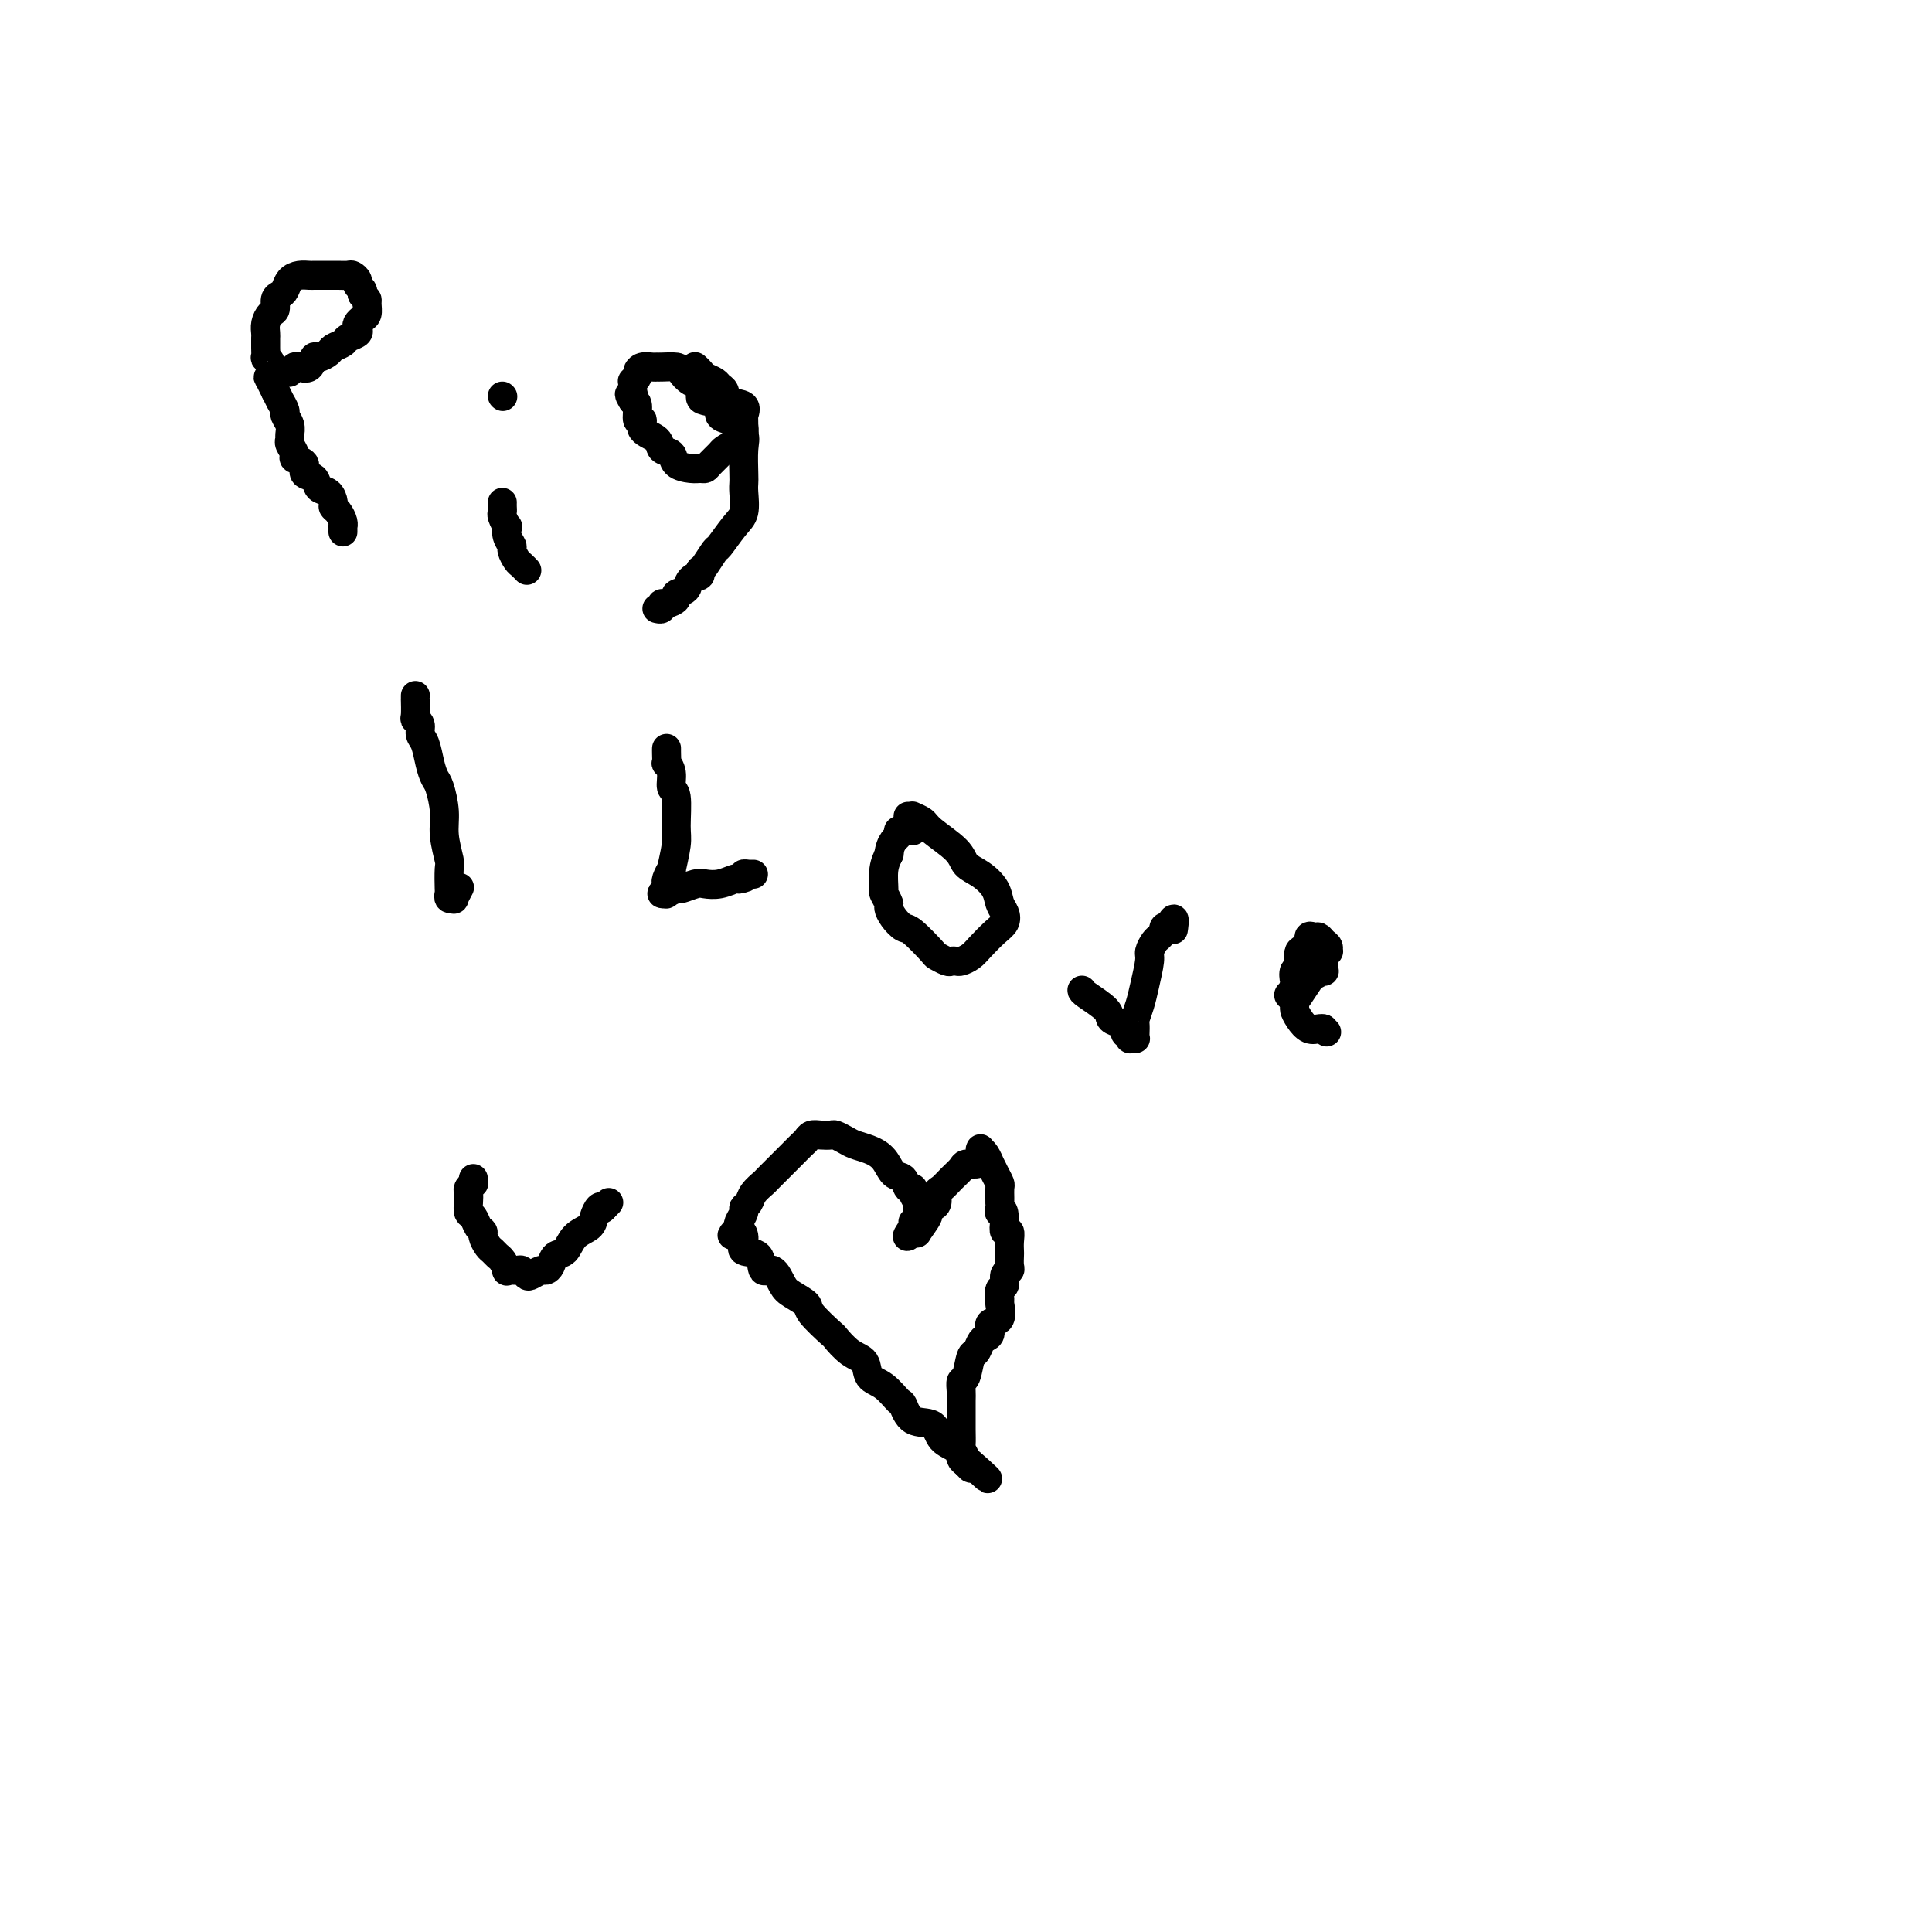 <svg viewBox='0 0 400 400' version='1.1' xmlns='http://www.w3.org/2000/svg' xmlns:xlink='http://www.w3.org/1999/xlink'><g fill='none' stroke='#000000' stroke-width='6' stroke-linecap='round' stroke-linejoin='round'><path d='M71,110c-0.002,0.118 -0.003,0.235 0,0c0.003,-0.235 0.011,-0.823 0,-1c-0.011,-0.177 -0.041,0.056 0,0c0.041,-0.056 0.153,-0.400 0,-1c-0.153,-0.600 -0.570,-1.455 -1,-2c-0.430,-0.545 -0.873,-0.780 -1,-1c-0.127,-0.220 0.063,-0.425 0,-1c-0.063,-0.575 -0.379,-1.520 -1,-2c-0.621,-0.480 -1.547,-0.496 -2,-1c-0.453,-0.504 -0.432,-1.496 -1,-2c-0.568,-0.504 -1.725,-0.520 -2,-1c-0.275,-0.480 0.333,-1.424 0,-2c-0.333,-0.576 -1.606,-0.783 -2,-1c-0.394,-0.217 0.092,-0.442 0,-1c-0.092,-0.558 -0.761,-1.449 -1,-2c-0.239,-0.551 -0.049,-0.762 0,-1c0.049,-0.238 -0.043,-0.502 0,-1c0.043,-0.498 0.223,-1.228 0,-2c-0.223,-0.772 -0.847,-1.585 -1,-2c-0.153,-0.415 0.165,-0.431 0,-1c-0.165,-0.569 -0.814,-1.692 -1,-2c-0.186,-0.308 0.090,0.198 0,0c-0.090,-0.198 -0.545,-1.099 -1,-2'/><path d='M57,81c-2.392,-4.876 -1.372,-2.567 -1,-2c0.372,0.567 0.096,-0.609 0,-1c-0.096,-0.391 -0.012,0.002 0,0c0.012,-0.002 -0.049,-0.400 0,-1c0.049,-0.600 0.209,-1.404 0,-2c-0.209,-0.596 -0.788,-0.986 -1,-1c-0.212,-0.014 -0.057,0.348 0,0c0.057,-0.348 0.014,-1.405 0,-2c-0.014,-0.595 -0.001,-0.727 0,-1c0.001,-0.273 -0.010,-0.688 0,-1c0.010,-0.312 0.040,-0.521 0,-1c-0.040,-0.479 -0.151,-1.228 0,-2c0.151,-0.772 0.566,-1.568 1,-2c0.434,-0.432 0.889,-0.501 1,-1c0.111,-0.499 -0.122,-1.430 0,-2c0.122,-0.570 0.600,-0.780 1,-1c0.400,-0.220 0.723,-0.451 1,-1c0.277,-0.549 0.507,-1.415 1,-2c0.493,-0.585 1.249,-0.889 2,-1c0.751,-0.111 1.497,-0.030 2,0c0.503,0.030 0.764,0.008 1,0c0.236,-0.008 0.448,-0.002 1,0c0.552,0.002 1.443,-0.000 2,0c0.557,0.000 0.780,0.003 1,0c0.220,-0.003 0.436,-0.012 1,0c0.564,0.012 1.475,0.045 2,0c0.525,-0.045 0.663,-0.167 1,0c0.337,0.167 0.874,0.622 1,1c0.126,0.378 -0.158,0.679 0,1c0.158,0.321 0.760,0.663 1,1c0.240,0.337 0.120,0.668 0,1'/><path d='M75,61c0.694,0.814 0.928,0.848 1,1c0.072,0.152 -0.020,0.422 0,1c0.020,0.578 0.151,1.464 0,2c-0.151,0.536 -0.583,0.721 -1,1c-0.417,0.279 -0.817,0.652 -1,1c-0.183,0.348 -0.147,0.671 0,1c0.147,0.329 0.405,0.665 0,1c-0.405,0.335 -1.474,0.668 -2,1c-0.526,0.332 -0.508,0.661 -1,1c-0.492,0.339 -1.493,0.687 -2,1c-0.507,0.313 -0.521,0.592 -1,1c-0.479,0.408 -1.423,0.945 -2,1c-0.577,0.055 -0.785,-0.374 -1,0c-0.215,0.374 -0.436,1.550 -1,2c-0.564,0.450 -1.472,0.173 -2,0c-0.528,-0.173 -0.677,-0.243 -1,0c-0.323,0.243 -0.818,0.797 -1,1c-0.182,0.203 -0.049,0.055 0,0c0.049,-0.055 0.014,-0.016 0,0c-0.014,0.016 -0.007,0.008 0,0'/><path d='M104,104c-0.008,0.323 -0.016,0.645 0,1c0.016,0.355 0.056,0.742 0,1c-0.056,0.258 -0.207,0.388 0,1c0.207,0.612 0.773,1.707 1,2c0.227,0.293 0.117,-0.216 0,0c-0.117,0.216 -0.239,1.157 0,2c0.239,0.843 0.838,1.589 1,2c0.162,0.411 -0.114,0.488 0,1c0.114,0.512 0.619,1.458 1,2c0.381,0.542 0.638,0.681 1,1c0.362,0.319 0.828,0.817 1,1c0.172,0.183 0.049,0.052 0,0c-0.049,-0.052 -0.025,-0.026 0,0'/><path d='M104,82c0.000,0.000 0.100,0.100 0.1,0.1'/><path d='M144,76c-0.098,-0.089 -0.195,-0.178 0,0c0.195,0.178 0.683,0.624 1,1c0.317,0.376 0.464,0.682 1,1c0.536,0.318 1.461,0.647 2,1c0.539,0.353 0.691,0.728 1,1c0.309,0.272 0.777,0.440 1,1c0.223,0.560 0.203,1.511 1,2c0.797,0.489 2.411,0.515 3,1c0.589,0.485 0.155,1.430 0,2c-0.155,0.570 -0.029,0.765 0,1c0.029,0.235 -0.038,0.511 0,1c0.038,0.489 0.180,1.191 0,2c-0.180,0.809 -0.682,1.726 -1,2c-0.318,0.274 -0.452,-0.095 -1,0c-0.548,0.095 -1.508,0.652 -2,1c-0.492,0.348 -0.515,0.486 -1,1c-0.485,0.514 -1.433,1.404 -2,2c-0.567,0.596 -0.752,0.899 -1,1c-0.248,0.101 -0.557,0.001 -1,0c-0.443,-0.001 -1.019,0.099 -2,0c-0.981,-0.099 -2.365,-0.396 -3,-1c-0.635,-0.604 -0.519,-1.515 -1,-2c-0.481,-0.485 -1.558,-0.544 -2,-1c-0.442,-0.456 -0.247,-1.309 -1,-2c-0.753,-0.691 -2.453,-1.218 -3,-2c-0.547,-0.782 0.060,-1.818 0,-2c-0.060,-0.182 -0.785,0.489 -1,0c-0.215,-0.489 0.082,-2.140 0,-3c-0.082,-0.860 -0.541,-0.930 -1,-1'/><path d='M131,83c-1.391,-2.210 -0.369,-1.236 0,-1c0.369,0.236 0.084,-0.265 0,-1c-0.084,-0.735 0.032,-1.703 0,-2c-0.032,-0.297 -0.212,0.078 0,0c0.212,-0.078 0.817,-0.609 1,-1c0.183,-0.391 -0.055,-0.640 0,-1c0.055,-0.360 0.404,-0.829 1,-1c0.596,-0.171 1.440,-0.044 2,0c0.560,0.044 0.835,0.005 1,0c0.165,-0.005 0.220,0.025 1,0c0.780,-0.025 2.286,-0.105 3,0c0.714,0.105 0.637,0.396 1,1c0.363,0.604 1.167,1.523 2,2c0.833,0.477 1.696,0.513 2,1c0.304,0.487 0.050,1.426 0,2c-0.050,0.574 0.104,0.783 1,1c0.896,0.217 2.535,0.442 3,1c0.465,0.558 -0.243,1.449 0,2c0.243,0.551 1.438,0.764 2,1c0.562,0.236 0.490,0.497 1,1c0.510,0.503 1.600,1.249 2,2c0.400,0.751 0.108,1.507 0,3c-0.108,1.493 -0.034,3.724 0,5c0.034,1.276 0.026,1.596 0,2c-0.026,0.404 -0.072,0.890 0,2c0.072,1.110 0.261,2.844 0,4c-0.261,1.156 -0.973,1.735 -2,3c-1.027,1.265 -2.368,3.215 -3,4c-0.632,0.785 -0.555,0.404 -1,1c-0.445,0.596 -1.413,2.170 -2,3c-0.587,0.830 -0.794,0.915 -1,1'/><path d='M145,118c-1.278,2.051 0.027,1.179 0,1c-0.027,-0.179 -1.387,0.334 -2,1c-0.613,0.666 -0.480,1.484 -1,2c-0.520,0.516 -1.694,0.731 -2,1c-0.306,0.269 0.254,0.594 0,1c-0.254,0.406 -1.322,0.893 -2,1c-0.678,0.107 -0.965,-0.167 -1,0c-0.035,0.167 0.183,0.776 0,1c-0.183,0.224 -0.767,0.064 -1,0c-0.233,-0.064 -0.117,-0.032 0,0'/><path d='M86,144c0.002,0.507 0.005,1.013 0,1c-0.005,-0.013 -0.016,-0.547 0,0c0.016,0.547 0.060,2.175 0,3c-0.060,0.825 -0.223,0.846 0,1c0.223,0.154 0.833,0.440 1,1c0.167,0.560 -0.110,1.393 0,2c0.110,0.607 0.608,0.987 1,2c0.392,1.013 0.678,2.660 1,4c0.322,1.340 0.678,2.373 1,3c0.322,0.627 0.608,0.847 1,2c0.392,1.153 0.890,3.237 1,5c0.110,1.763 -0.166,3.203 0,5c0.166,1.797 0.776,3.949 1,5c0.224,1.051 0.064,0.999 0,2c-0.064,1.001 -0.032,3.055 0,4c0.032,0.945 0.065,0.782 0,1c-0.065,0.218 -0.227,0.818 0,1c0.227,0.182 0.844,-0.054 1,0c0.156,0.054 -0.150,0.399 0,0c0.150,-0.399 0.757,-1.543 1,-2c0.243,-0.457 0.121,-0.229 0,0'/><path d='M138,155c0.002,-0.050 0.005,-0.100 0,0c-0.005,0.100 -0.016,0.349 0,1c0.016,0.651 0.061,1.704 0,2c-0.061,0.296 -0.227,-0.163 0,0c0.227,0.163 0.846,0.950 1,2c0.154,1.050 -0.159,2.364 0,3c0.159,0.636 0.790,0.596 1,2c0.210,1.404 -0.000,4.253 0,6c0.000,1.747 0.210,2.390 0,4c-0.210,1.610 -0.841,4.185 -1,5c-0.159,0.815 0.155,-0.132 0,0c-0.155,0.132 -0.778,1.342 -1,2c-0.222,0.658 -0.041,0.765 0,1c0.041,0.235 -0.058,0.600 0,1c0.058,0.400 0.271,0.835 0,1c-0.271,0.165 -1.028,0.059 -1,0c0.028,-0.059 0.840,-0.072 1,0c0.160,0.072 -0.334,0.229 0,0c0.334,-0.229 1.495,-0.845 2,-1c0.505,-0.155 0.352,0.151 1,0c0.648,-0.151 2.096,-0.759 3,-1c0.904,-0.241 1.263,-0.116 2,0c0.737,0.116 1.852,0.224 3,0c1.148,-0.224 2.328,-0.778 3,-1c0.672,-0.222 0.836,-0.111 1,0'/><path d='M153,182c2.482,-0.381 1.187,-0.834 1,-1c-0.187,-0.166 0.733,-0.044 1,0c0.267,0.044 -0.121,0.012 0,0c0.121,-0.012 0.749,-0.003 1,0c0.251,0.003 0.126,0.002 0,0'/><path d='M188,169c0.477,0.021 0.954,0.043 1,0c0.046,-0.043 -0.340,-0.149 0,0c0.340,0.149 1.406,0.553 2,1c0.594,0.447 0.716,0.938 2,2c1.284,1.062 3.730,2.697 5,4c1.270,1.303 1.363,2.274 2,3c0.637,0.726 1.818,1.206 3,2c1.182,0.794 2.364,1.902 3,3c0.636,1.098 0.725,2.184 1,3c0.275,0.816 0.737,1.360 1,2c0.263,0.640 0.326,1.377 0,2c-0.326,0.623 -1.043,1.134 -2,2c-0.957,0.866 -2.155,2.088 -3,3c-0.845,0.912 -1.339,1.513 -2,2c-0.661,0.487 -1.491,0.859 -2,1c-0.509,0.141 -0.697,0.052 -1,0c-0.303,-0.052 -0.722,-0.067 -1,0c-0.278,0.067 -0.416,0.216 -1,0c-0.584,-0.216 -1.613,-0.795 -2,-1c-0.387,-0.205 -0.132,-0.034 -1,-1c-0.868,-0.966 -2.858,-3.070 -4,-4c-1.142,-0.930 -1.434,-0.687 -2,-1c-0.566,-0.313 -1.405,-1.180 -2,-2c-0.595,-0.820 -0.945,-1.591 -1,-2c-0.055,-0.409 0.185,-0.457 0,-1c-0.185,-0.543 -0.795,-1.582 -1,-2c-0.205,-0.418 -0.003,-0.215 0,-1c0.003,-0.785 -0.191,-2.557 0,-4c0.191,-1.443 0.769,-2.555 1,-3c0.231,-0.445 0.116,-0.222 0,0'/><path d='M184,177c0.311,-2.856 1.590,-3.497 2,-4c0.410,-0.503 -0.048,-0.867 0,-1c0.048,-0.133 0.600,-0.036 1,0c0.400,0.036 0.646,0.010 1,0c0.354,-0.010 0.815,-0.003 1,0c0.185,0.003 0.092,0.001 0,0'/><path d='M224,205c-0.014,0.138 -0.028,0.276 1,1c1.028,0.724 3.099,2.035 4,3c0.901,0.965 0.633,1.583 1,2c0.367,0.417 1.370,0.634 2,1c0.630,0.366 0.887,0.882 1,1c0.113,0.118 0.083,-0.161 0,0c-0.083,0.161 -0.219,0.761 0,1c0.219,0.239 0.795,0.116 1,0c0.205,-0.116 0.041,-0.227 0,0c-0.041,0.227 0.042,0.791 0,1c-0.042,0.209 -0.207,0.063 0,0c0.207,-0.063 0.787,-0.043 1,0c0.213,0.043 0.060,0.108 0,0c-0.060,-0.108 -0.028,-0.389 0,-1c0.028,-0.611 0.050,-1.550 0,-2c-0.050,-0.450 -0.172,-0.410 0,-1c0.172,-0.590 0.638,-1.811 1,-3c0.362,-1.189 0.622,-2.346 1,-4c0.378,-1.654 0.876,-3.806 1,-5c0.124,-1.194 -0.124,-1.429 0,-2c0.124,-0.571 0.621,-1.477 1,-2c0.379,-0.523 0.640,-0.662 1,-1c0.360,-0.338 0.818,-0.874 1,-1c0.182,-0.126 0.087,0.158 0,0c-0.087,-0.158 -0.168,-0.760 0,-1c0.168,-0.240 0.584,-0.120 1,0'/><path d='M242,192c1.464,-3.405 1.125,-0.917 1,0c-0.125,0.917 -0.036,0.262 0,0c0.036,-0.262 0.018,-0.131 0,0'/><path d='M269,206c-0.212,0.319 -0.425,0.637 0,0c0.425,-0.637 1.487,-2.230 2,-3c0.513,-0.770 0.476,-0.717 1,-1c0.524,-0.283 1.608,-0.903 2,-1c0.392,-0.097 0.091,0.329 0,0c-0.091,-0.329 0.029,-1.412 0,-2c-0.029,-0.588 -0.207,-0.682 0,-1c0.207,-0.318 0.798,-0.860 1,-1c0.202,-0.140 0.013,0.121 0,0c-0.013,-0.121 0.150,-0.623 0,-1c-0.150,-0.377 -0.612,-0.630 -1,-1c-0.388,-0.370 -0.700,-0.859 -1,-1c-0.300,-0.141 -0.587,0.064 -1,0c-0.413,-0.064 -0.952,-0.397 -1,0c-0.048,0.397 0.393,1.525 0,2c-0.393,0.475 -1.621,0.297 -2,1c-0.379,0.703 0.091,2.287 0,3c-0.091,0.713 -0.743,0.553 -1,1c-0.257,0.447 -0.117,1.500 0,2c0.117,0.500 0.213,0.448 0,1c-0.213,0.552 -0.734,1.709 -1,2c-0.266,0.291 -0.276,-0.282 0,0c0.276,0.282 0.837,1.421 1,2c0.163,0.579 -0.072,0.600 0,1c0.072,0.400 0.452,1.179 1,2c0.548,0.821 1.263,1.682 2,2c0.737,0.318 1.496,0.091 2,0c0.504,-0.091 0.752,-0.045 1,0'/><path d='M274,213c1.167,1.167 0.583,0.583 0,0'/><path d='M98,244c-0.030,0.448 -0.060,0.896 0,1c0.060,0.104 0.212,-0.137 0,0c-0.212,0.137 -0.786,0.652 -1,1c-0.214,0.348 -0.069,0.531 0,1c0.069,0.469 0.061,1.225 0,2c-0.061,0.775 -0.175,1.569 0,2c0.175,0.431 0.638,0.501 1,1c0.362,0.499 0.622,1.429 1,2c0.378,0.571 0.875,0.783 1,1c0.125,0.217 -0.122,0.438 0,1c0.122,0.562 0.611,1.465 1,2c0.389,0.535 0.677,0.704 1,1c0.323,0.296 0.682,0.721 1,1c0.318,0.279 0.596,0.414 1,1c0.404,0.586 0.935,1.625 1,2c0.065,0.375 -0.334,0.088 0,0c0.334,-0.088 1.403,0.025 2,0c0.597,-0.025 0.723,-0.188 1,0c0.277,0.188 0.704,0.728 1,1c0.296,0.272 0.460,0.276 1,0c0.540,-0.276 1.458,-0.832 2,-1c0.542,-0.168 0.710,0.050 1,0c0.290,-0.050 0.701,-0.370 1,-1c0.299,-0.630 0.486,-1.572 1,-2c0.514,-0.428 1.356,-0.343 2,-1c0.644,-0.657 1.090,-2.057 2,-3c0.910,-0.943 2.285,-1.428 3,-2c0.715,-0.572 0.769,-1.231 1,-2c0.231,-0.769 0.637,-1.648 1,-2c0.363,-0.352 0.681,-0.176 1,0'/><path d='M125,250c2.022,-2.022 0.578,-0.578 0,0c-0.578,0.578 -0.289,0.289 0,0'/><path d='M190,253c-0.000,-0.339 -0.000,-0.679 0,-1c0.000,-0.321 0.001,-0.624 0,-1c-0.001,-0.376 -0.004,-0.825 0,-1c0.004,-0.175 0.016,-0.076 0,0c-0.016,0.076 -0.060,0.127 0,0c0.060,-0.127 0.224,-0.434 0,-1c-0.224,-0.566 -0.837,-1.393 -1,-2c-0.163,-0.607 0.123,-0.995 0,-1c-0.123,-0.005 -0.654,0.374 -1,0c-0.346,-0.374 -0.505,-1.501 -1,-2c-0.495,-0.499 -1.326,-0.371 -2,-1c-0.674,-0.629 -1.193,-2.015 -2,-3c-0.807,-0.985 -1.903,-1.571 -3,-2c-1.097,-0.429 -2.195,-0.703 -3,-1c-0.805,-0.297 -1.319,-0.616 -2,-1c-0.681,-0.384 -1.531,-0.832 -2,-1c-0.469,-0.168 -0.559,-0.057 -1,0c-0.441,0.057 -1.235,0.060 -2,0c-0.765,-0.060 -1.502,-0.183 -2,0c-0.498,0.183 -0.757,0.673 -1,1c-0.243,0.327 -0.470,0.493 -1,1c-0.530,0.507 -1.364,1.357 -2,2c-0.636,0.643 -1.073,1.079 -2,2c-0.927,0.921 -2.343,2.327 -3,3c-0.657,0.673 -0.553,0.613 -1,1c-0.447,0.387 -1.444,1.221 -2,2c-0.556,0.779 -0.671,1.504 -1,2c-0.329,0.496 -0.872,0.762 -1,1c-0.128,0.238 0.158,0.449 0,1c-0.158,0.551 -0.759,1.443 -1,2c-0.241,0.557 -0.120,0.778 0,1'/><path d='M153,254c-2.703,3.076 -0.960,1.267 0,1c0.960,-0.267 1.139,1.008 1,2c-0.139,0.992 -0.595,1.701 0,2c0.595,0.299 2.241,0.187 3,1c0.759,0.813 0.631,2.550 1,3c0.369,0.450 1.233,-0.387 2,0c0.767,0.387 1.436,1.999 2,3c0.564,1.001 1.025,1.390 2,2c0.975,0.610 2.466,1.441 3,2c0.534,0.559 0.112,0.844 1,2c0.888,1.156 3.087,3.181 4,4c0.913,0.819 0.540,0.430 1,1c0.460,0.570 1.752,2.097 3,3c1.248,0.903 2.453,1.181 3,2c0.547,0.819 0.438,2.178 1,3c0.562,0.822 1.797,1.107 3,2c1.203,0.893 2.376,2.393 3,3c0.624,0.607 0.700,0.322 1,1c0.300,0.678 0.826,2.318 2,3c1.174,0.682 2.997,0.406 4,1c1.003,0.594 1.187,2.059 2,3c0.813,0.941 2.257,1.360 3,2c0.743,0.640 0.787,1.501 1,2c0.213,0.499 0.596,0.634 1,1c0.404,0.366 0.830,0.962 1,1c0.170,0.038 0.085,-0.481 0,-1'/><path d='M201,303c6.717,6.180 2.010,1.630 0,0c-2.010,-1.630 -1.323,-0.341 -1,0c0.323,0.341 0.283,-0.267 0,-1c-0.283,-0.733 -0.808,-1.590 -1,-2c-0.192,-0.410 -0.051,-0.375 0,-1c0.051,-0.625 0.013,-1.912 0,-3c-0.013,-1.088 -0.000,-1.976 0,-3c0.000,-1.024 -0.011,-2.184 0,-3c0.011,-0.816 0.044,-1.289 0,-2c-0.044,-0.711 -0.166,-1.661 0,-2c0.166,-0.339 0.622,-0.066 1,-1c0.378,-0.934 0.680,-3.075 1,-4c0.320,-0.925 0.658,-0.633 1,-1c0.342,-0.367 0.688,-1.391 1,-2c0.312,-0.609 0.591,-0.801 1,-1c0.409,-0.199 0.947,-0.405 1,-1c0.053,-0.595 -0.379,-1.578 0,-2c0.379,-0.422 1.570,-0.283 2,-1c0.430,-0.717 0.100,-2.290 0,-3c-0.100,-0.710 0.029,-0.558 0,-1c-0.029,-0.442 -0.218,-1.479 0,-2c0.218,-0.521 0.843,-0.525 1,-1c0.157,-0.475 -0.154,-1.422 0,-2c0.154,-0.578 0.773,-0.787 1,-1c0.227,-0.213 0.062,-0.429 0,-1c-0.062,-0.571 -0.020,-1.496 0,-2c0.020,-0.504 0.019,-0.585 0,-1c-0.019,-0.415 -0.057,-1.163 0,-2c0.057,-0.837 0.208,-1.764 0,-2c-0.208,-0.236 -0.774,0.218 -1,0c-0.226,-0.218 -0.113,-1.109 0,-2'/><path d='M208,253c-0.072,-3.500 -0.751,-2.251 -1,-2c-0.249,0.251 -0.066,-0.495 0,-1c0.066,-0.505 0.015,-0.768 0,-1c-0.015,-0.232 0.006,-0.434 0,-1c-0.006,-0.566 -0.039,-1.495 0,-2c0.039,-0.505 0.151,-0.587 0,-1c-0.151,-0.413 -0.566,-1.158 -1,-2c-0.434,-0.842 -0.887,-1.780 -1,-2c-0.113,-0.220 0.113,0.279 0,0c-0.113,-0.279 -0.566,-1.336 -1,-2c-0.434,-0.664 -0.850,-0.934 -1,-1c-0.150,-0.066 -0.033,0.073 0,0c0.033,-0.073 -0.018,-0.357 0,0c0.018,0.357 0.104,1.355 0,2c-0.104,0.645 -0.399,0.936 -1,1c-0.601,0.064 -1.510,-0.100 -2,0c-0.490,0.100 -0.561,0.464 -1,1c-0.439,0.536 -1.245,1.243 -2,2c-0.755,0.757 -1.461,1.566 -2,2c-0.539,0.434 -0.913,0.495 -1,1c-0.087,0.505 0.113,1.453 0,2c-0.113,0.547 -0.537,0.693 -1,1c-0.463,0.307 -0.964,0.776 -1,1c-0.036,0.224 0.392,0.204 0,1c-0.392,0.796 -1.606,2.406 -2,3c-0.394,0.594 0.030,0.170 0,0c-0.030,-0.170 -0.515,-0.085 -1,0'/><path d='M189,255c-2.321,2.310 -0.625,0.083 0,-1c0.625,-1.083 0.179,-1.024 0,-1c-0.179,0.024 -0.089,0.012 0,0'/></g>
</svg>
